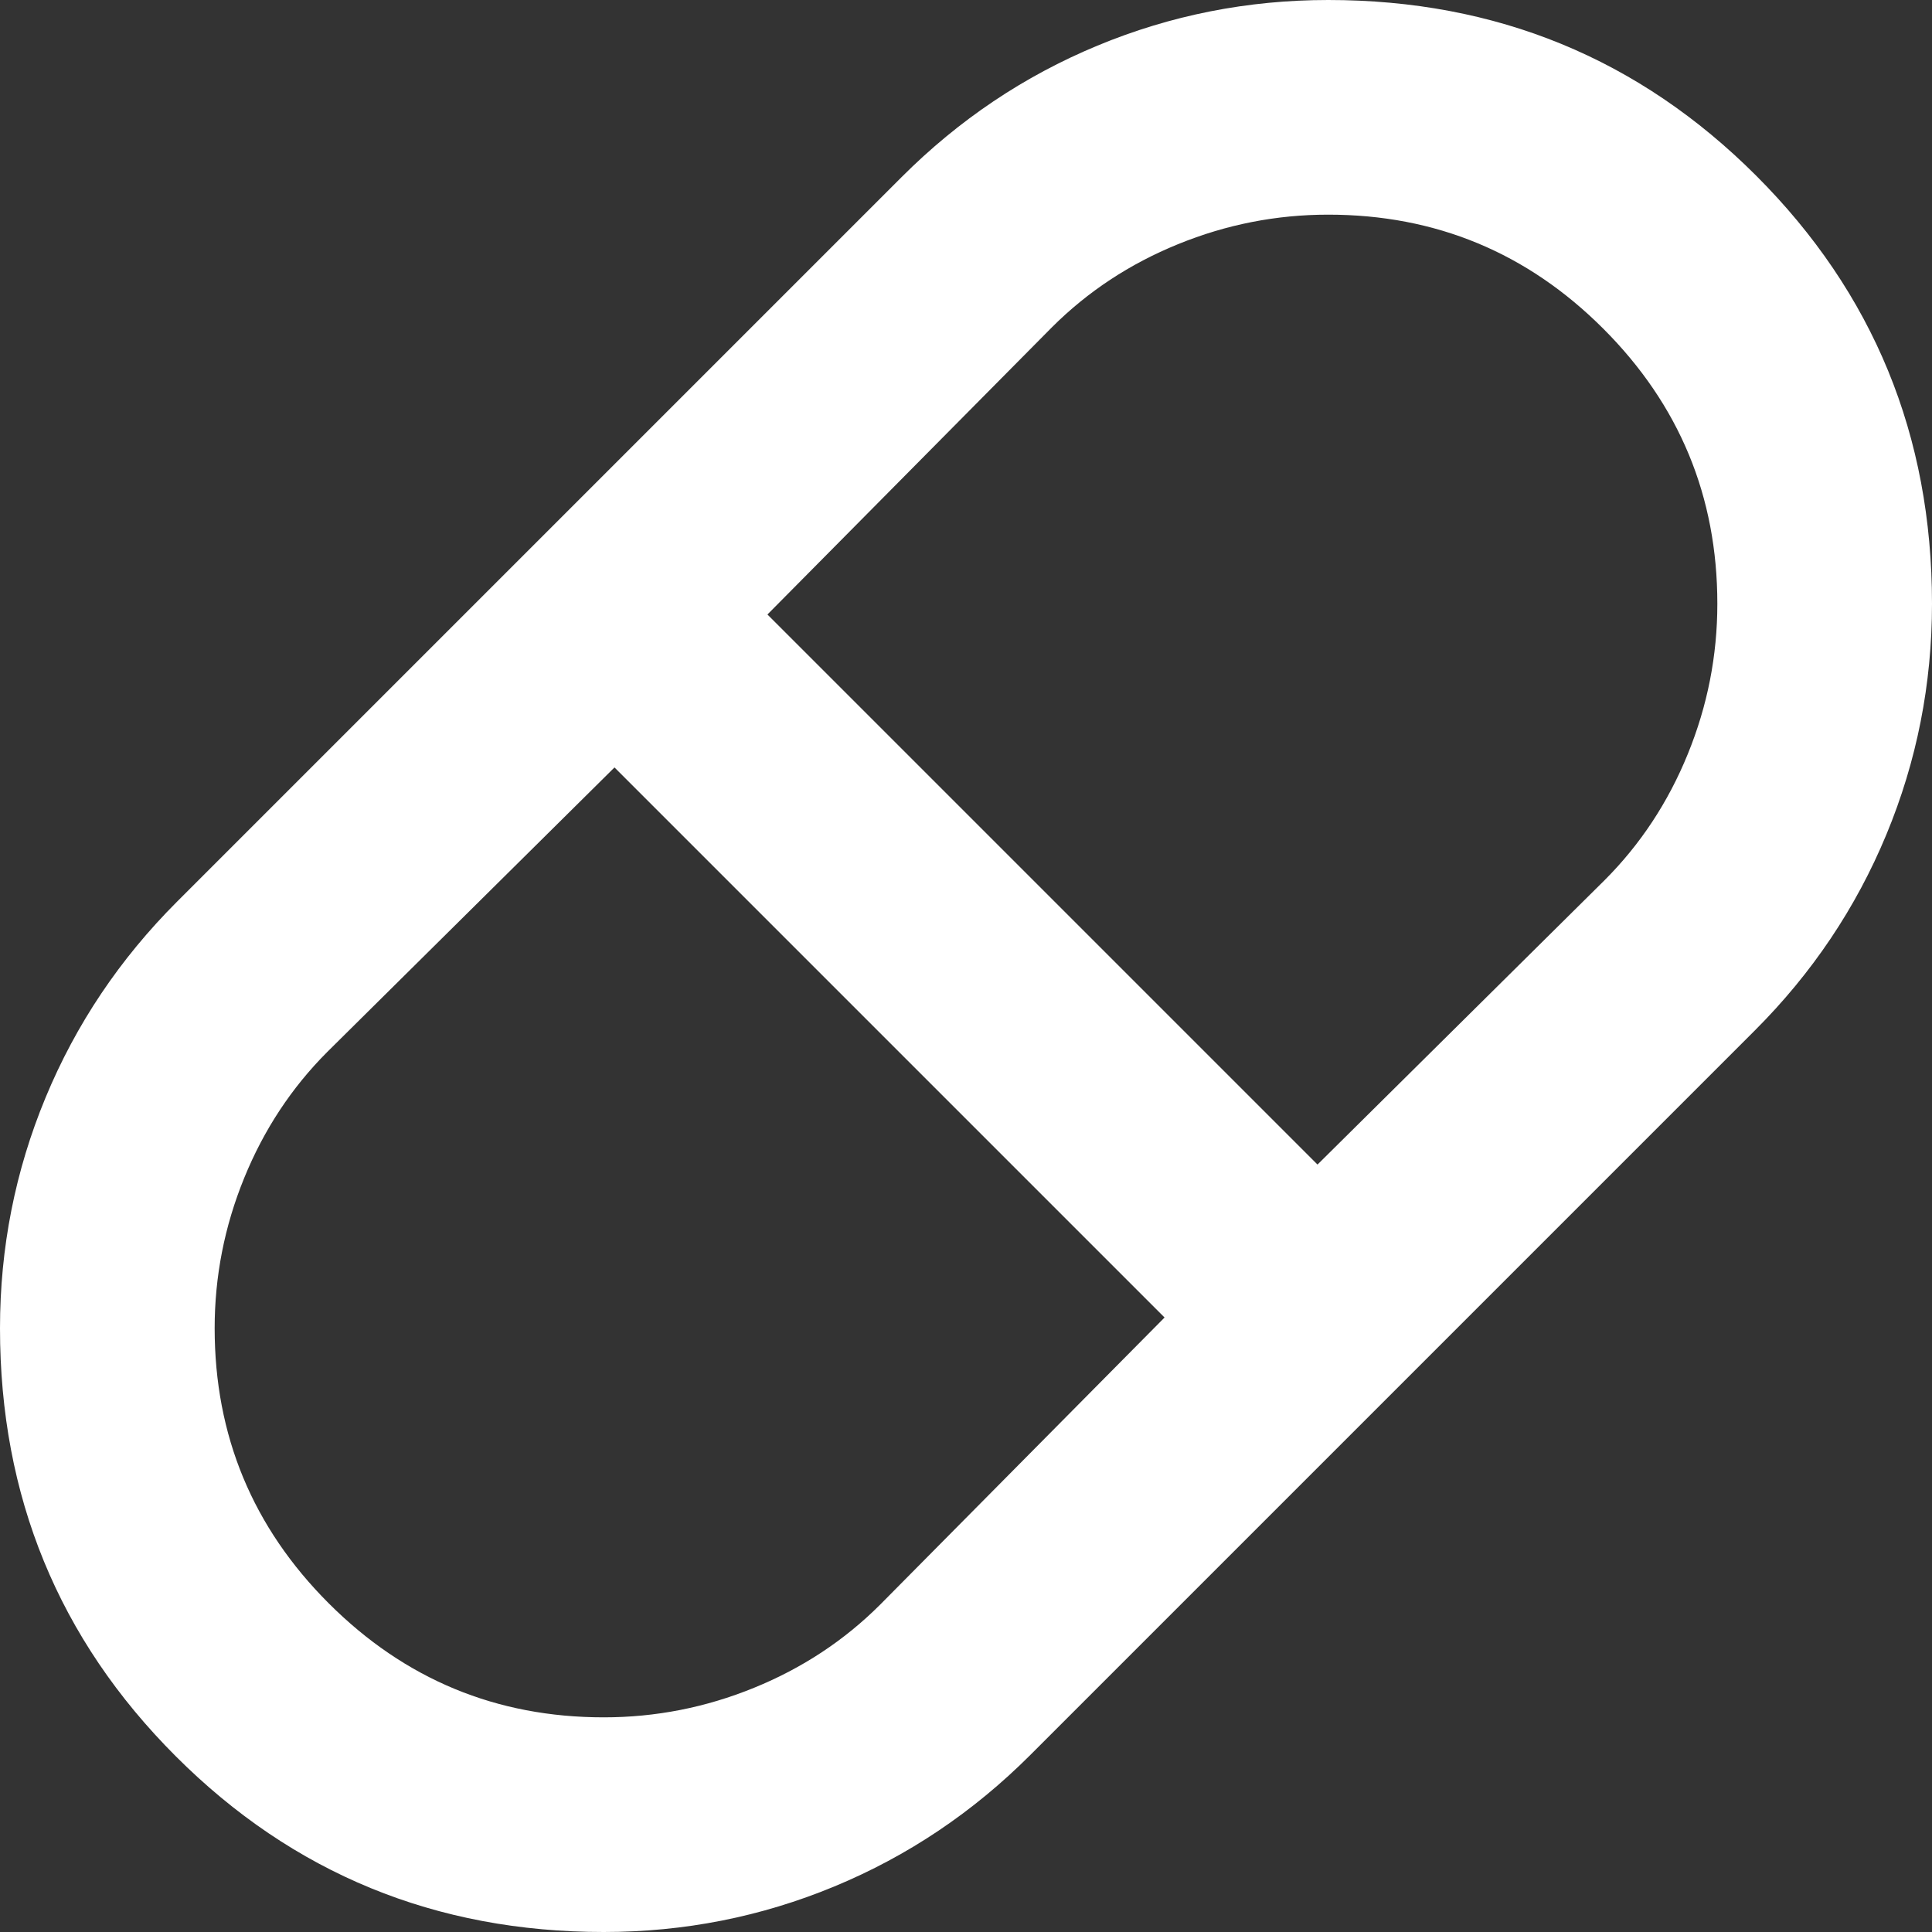 <?xml version="1.0" encoding="UTF-8"?> <svg xmlns="http://www.w3.org/2000/svg" width="66" height="66" viewBox="0 0 66 66" fill="none"><rect x="0" y="0" width="66" height="66" fill="#333333" stroke="none"/><path d="M20.625 66C14.881 66 10.007 63.999 6.004 59.996C2.001 55.993 0 51.119 0 45.375C0 42.625 0.519 39.997 1.558 37.492C2.597 34.986 4.094 32.756 6.05 30.8L30.8 6.05C32.756 4.094 34.986 2.597 37.492 1.558C39.997 0.519 42.625 0 45.375 0C51.119 0 55.993 2.001 59.996 6.004C63.999 10.007 66 14.881 66 20.625C66 23.375 65.481 26.003 64.442 28.508C63.403 31.014 61.906 33.244 59.95 35.2L35.2 59.95C33.244 61.906 31.014 63.403 28.508 64.442C26.003 65.481 23.375 66 20.625 66ZM45.008 39.783L54.817 30.067C56.039 28.844 56.986 27.408 57.658 25.758C58.331 24.108 58.667 22.397 58.667 20.625C58.667 16.958 57.368 13.826 54.771 11.229C52.174 8.632 49.042 7.333 45.375 7.333C43.603 7.333 41.892 7.669 40.242 8.342C38.592 9.014 37.156 9.961 35.933 11.183L26.217 20.992L45.008 39.783ZM20.625 58.667C22.397 58.667 24.108 58.331 25.758 57.658C27.408 56.986 28.844 56.039 30.067 54.817L39.783 45.008L20.992 26.217L11.183 35.933C9.961 37.156 9.014 38.592 8.342 40.242C7.669 41.892 7.333 43.603 7.333 45.375C7.333 49.042 8.632 52.174 11.229 54.771C13.826 57.368 16.958 58.667 20.625 58.667Z" fill="white"></path></svg> 